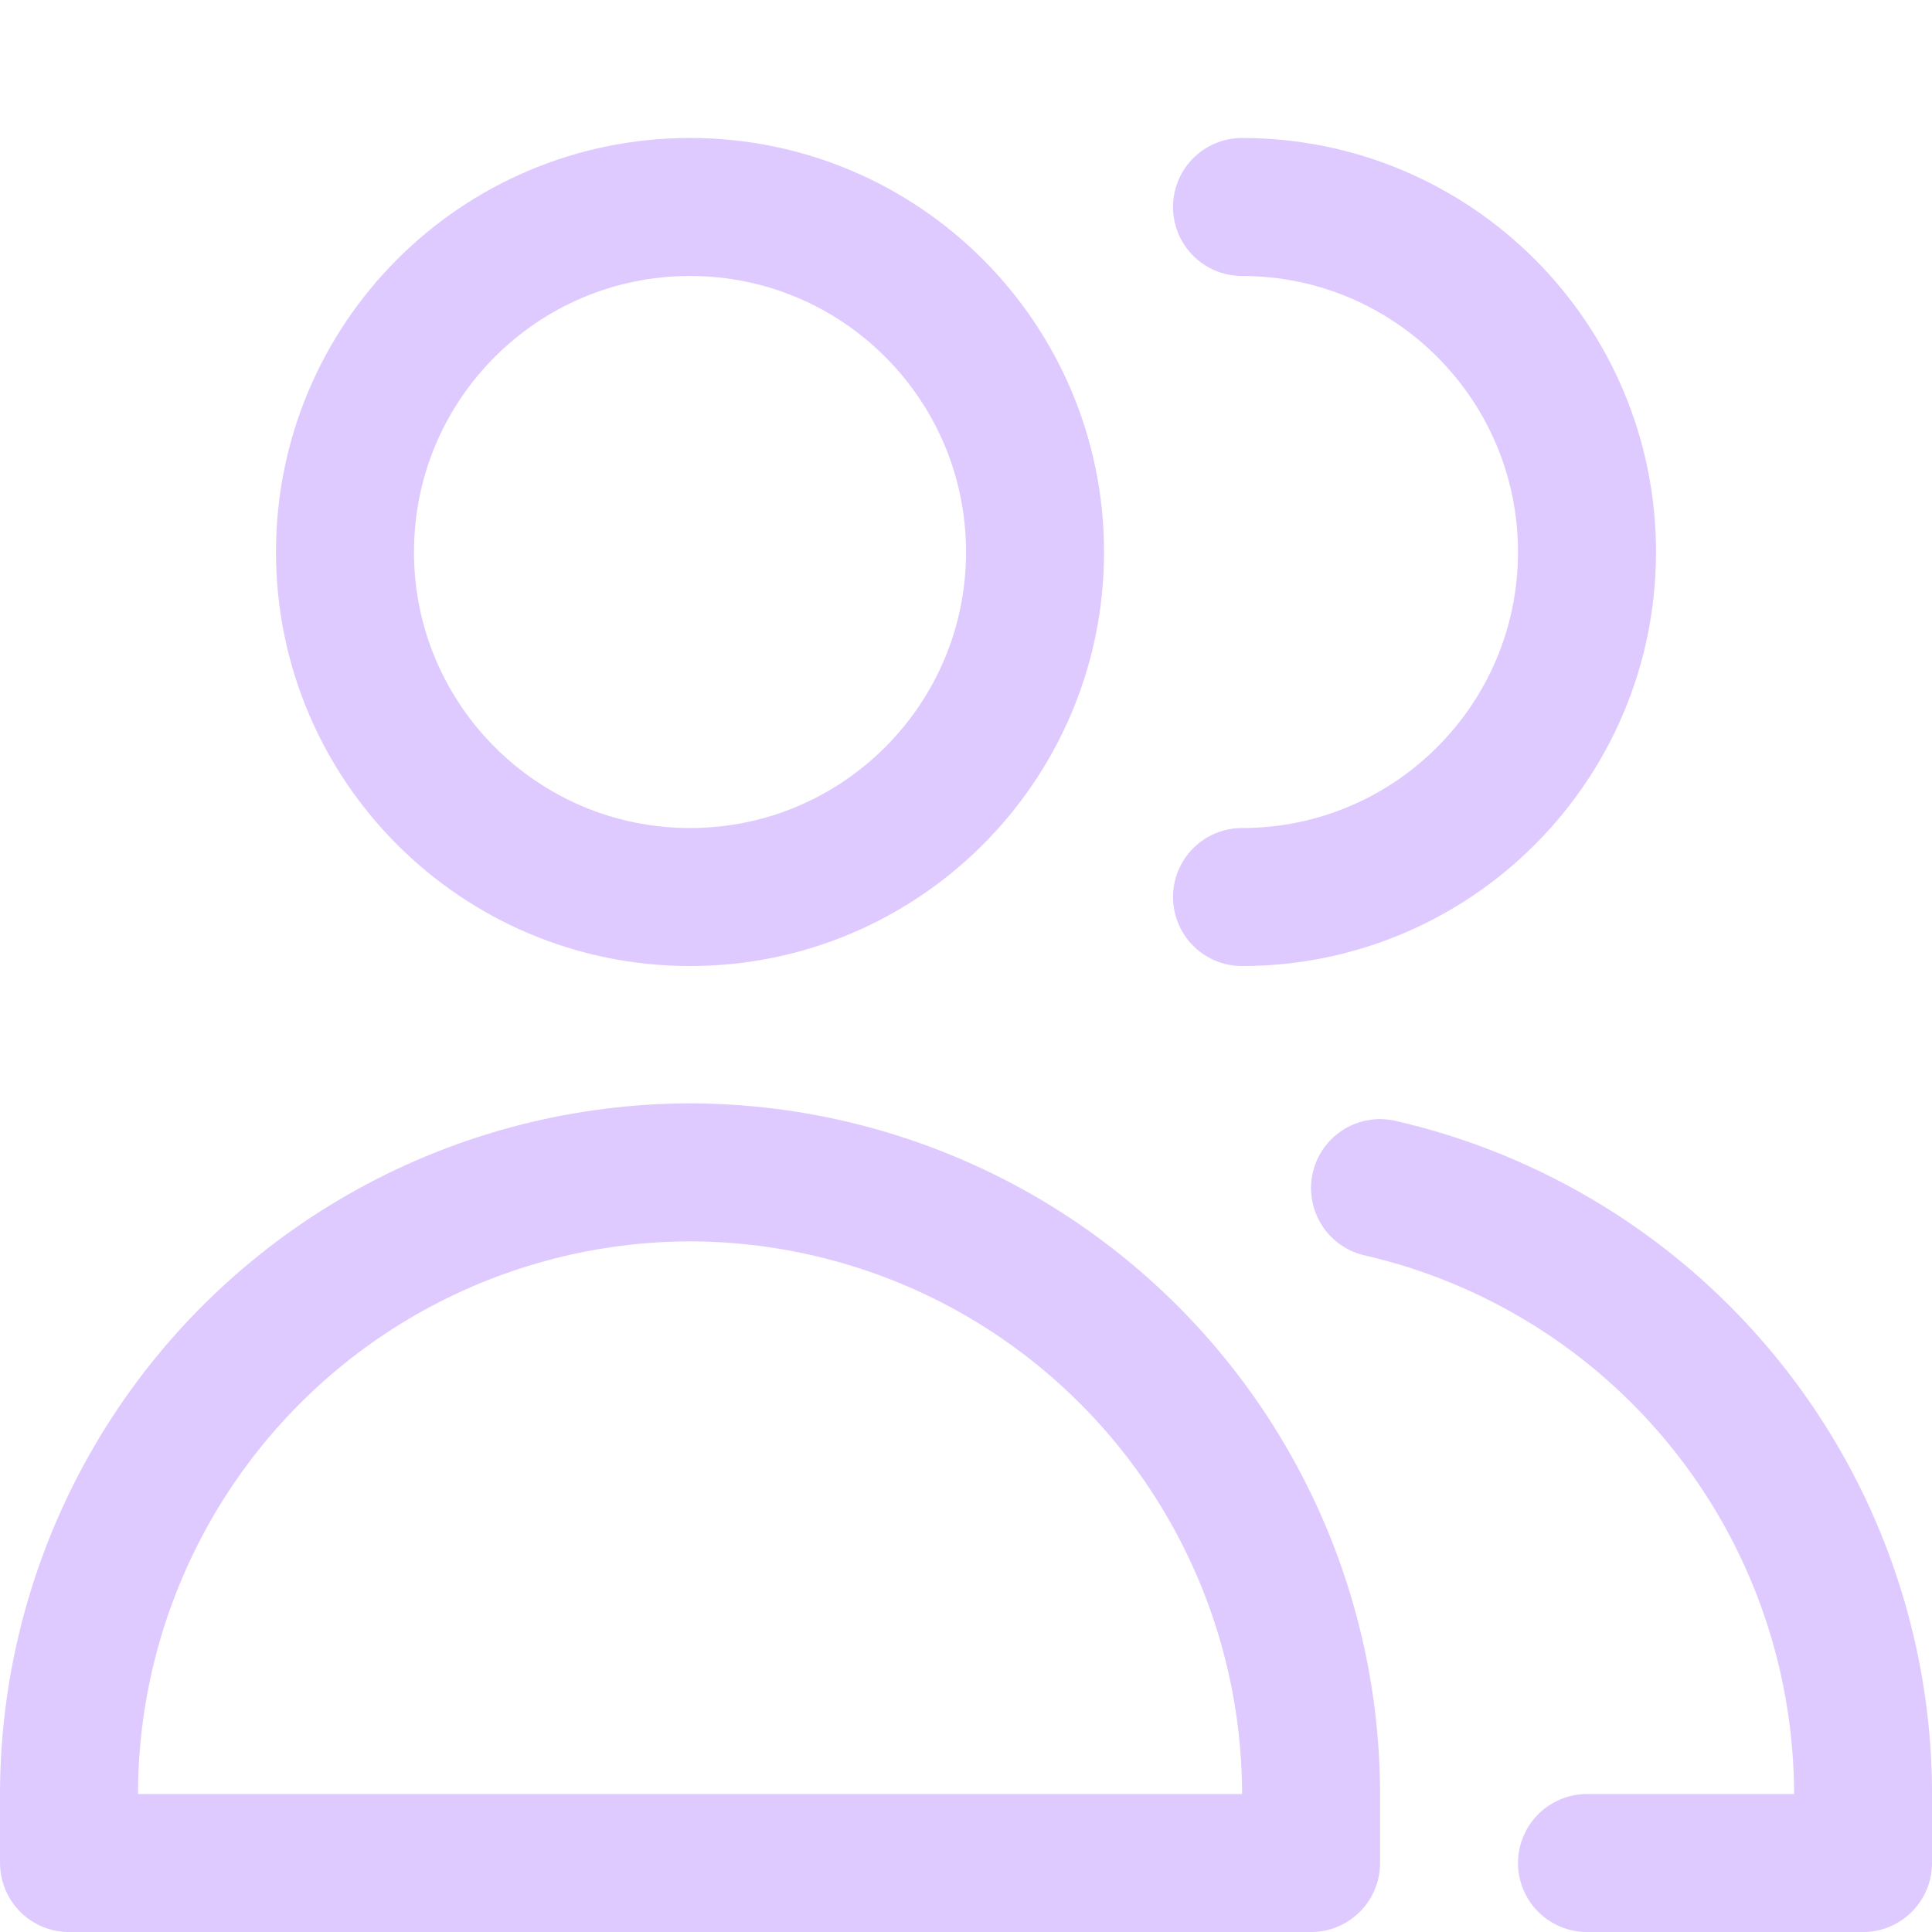 <svg width="30" height="30" viewBox="0 0 30 30" fill="none" xmlns="http://www.w3.org/2000/svg">
<path d="M10.715 13.929C13.673 13.929 16.072 11.53 16.072 8.572C16.072 5.613 13.673 3.214 10.715 3.214C7.756 3.214 5.357 5.613 5.357 8.572C5.357 11.53 7.756 13.929 10.715 13.929Z" stroke="#DECAFF" stroke-width="2.143" stroke-linecap="round" stroke-linejoin="round"/>
<path d="M1.072 28.929H20.358V27.767C20.34 26.134 19.91 24.532 19.105 23.11C18.301 21.688 17.15 20.494 15.759 19.637C14.368 18.781 12.782 18.292 11.151 18.215C11.005 18.208 10.86 18.204 10.715 18.204C10.569 18.204 10.424 18.208 10.278 18.215C8.647 18.292 7.062 18.781 5.67 19.637C4.279 20.494 3.128 21.688 2.324 23.11C1.52 24.532 1.089 26.134 1.072 27.767V28.929Z" stroke="#DECAFF" stroke-width="2.143" stroke-linecap="round" stroke-linejoin="round"/>
<path d="M19.286 13.929C22.244 13.929 24.643 11.53 24.643 8.572C24.643 5.613 22.244 3.214 19.286 3.214" stroke="#DECAFF" stroke-width="2.143" stroke-linecap="round" stroke-linejoin="round"/>
<path d="M24.643 28.929H28.929V27.767C28.912 26.133 28.481 24.531 27.677 23.109C26.872 21.688 25.721 20.493 24.33 19.637C23.431 19.084 22.45 18.683 21.429 18.449" stroke="#DECAFF" stroke-width="2.143" stroke-linecap="round" stroke-linejoin="round"/>
</svg>
